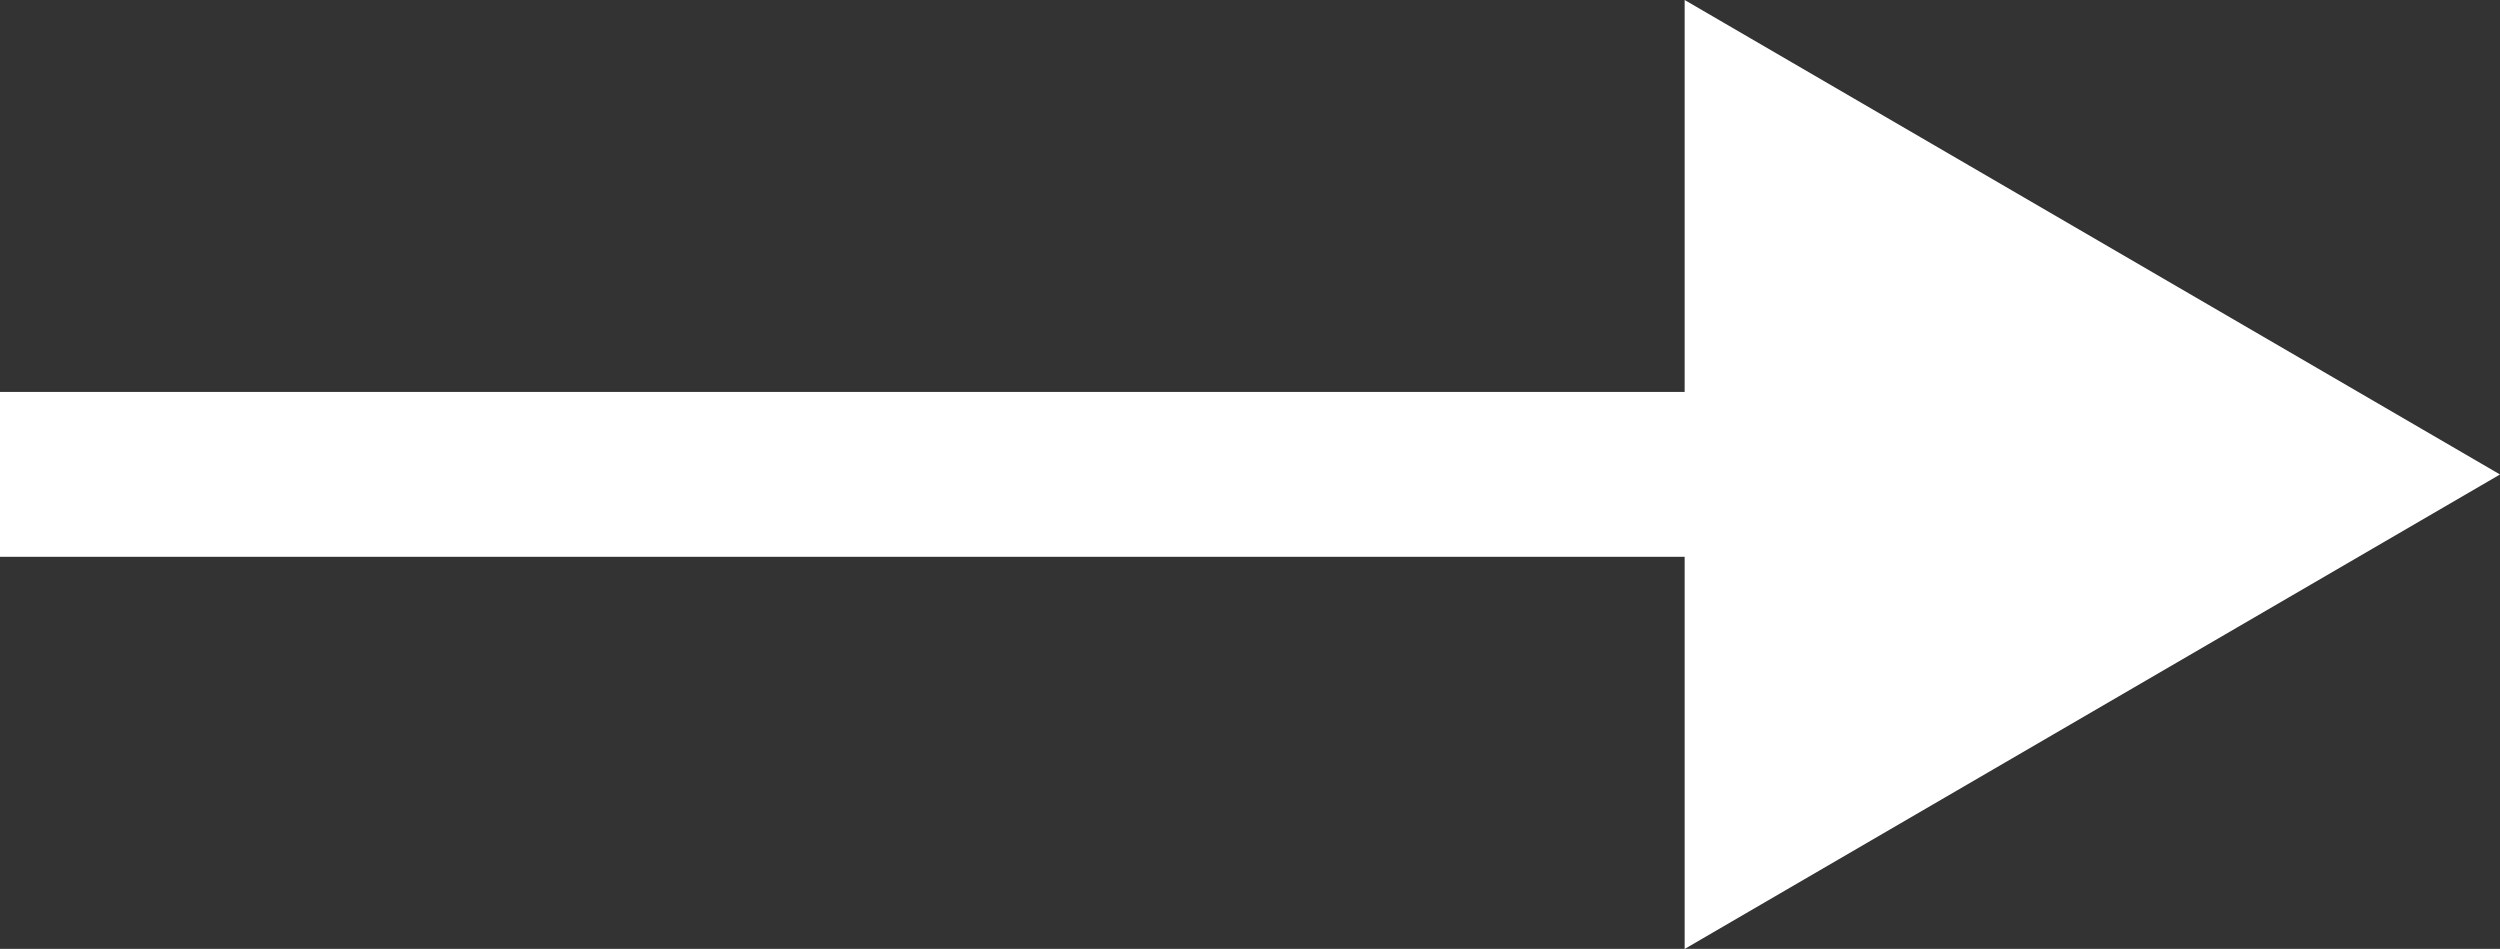 <?xml version="1.0" encoding="UTF-8"?>
<svg id="_レイヤー_2" data-name="レイヤー 2" xmlns="http://www.w3.org/2000/svg" viewBox="0 0 24.232 9.197">
  <rect x="0" y="0" width="24.232" height="9.197" fill="#333333" stroke="none"/>
  <defs>
    <style>
      .cls-1 {
        fill: #fff;
      }
    </style>
  </defs>
  <g id="_レイヤー_1-2" data-name="レイヤー 1">
    <path class="cls-1" d="M16.329,9.197v-3.8H0v-1.598h16.329V0l7.903,4.599-7.903,4.599Z"/>
  </g>
</svg>